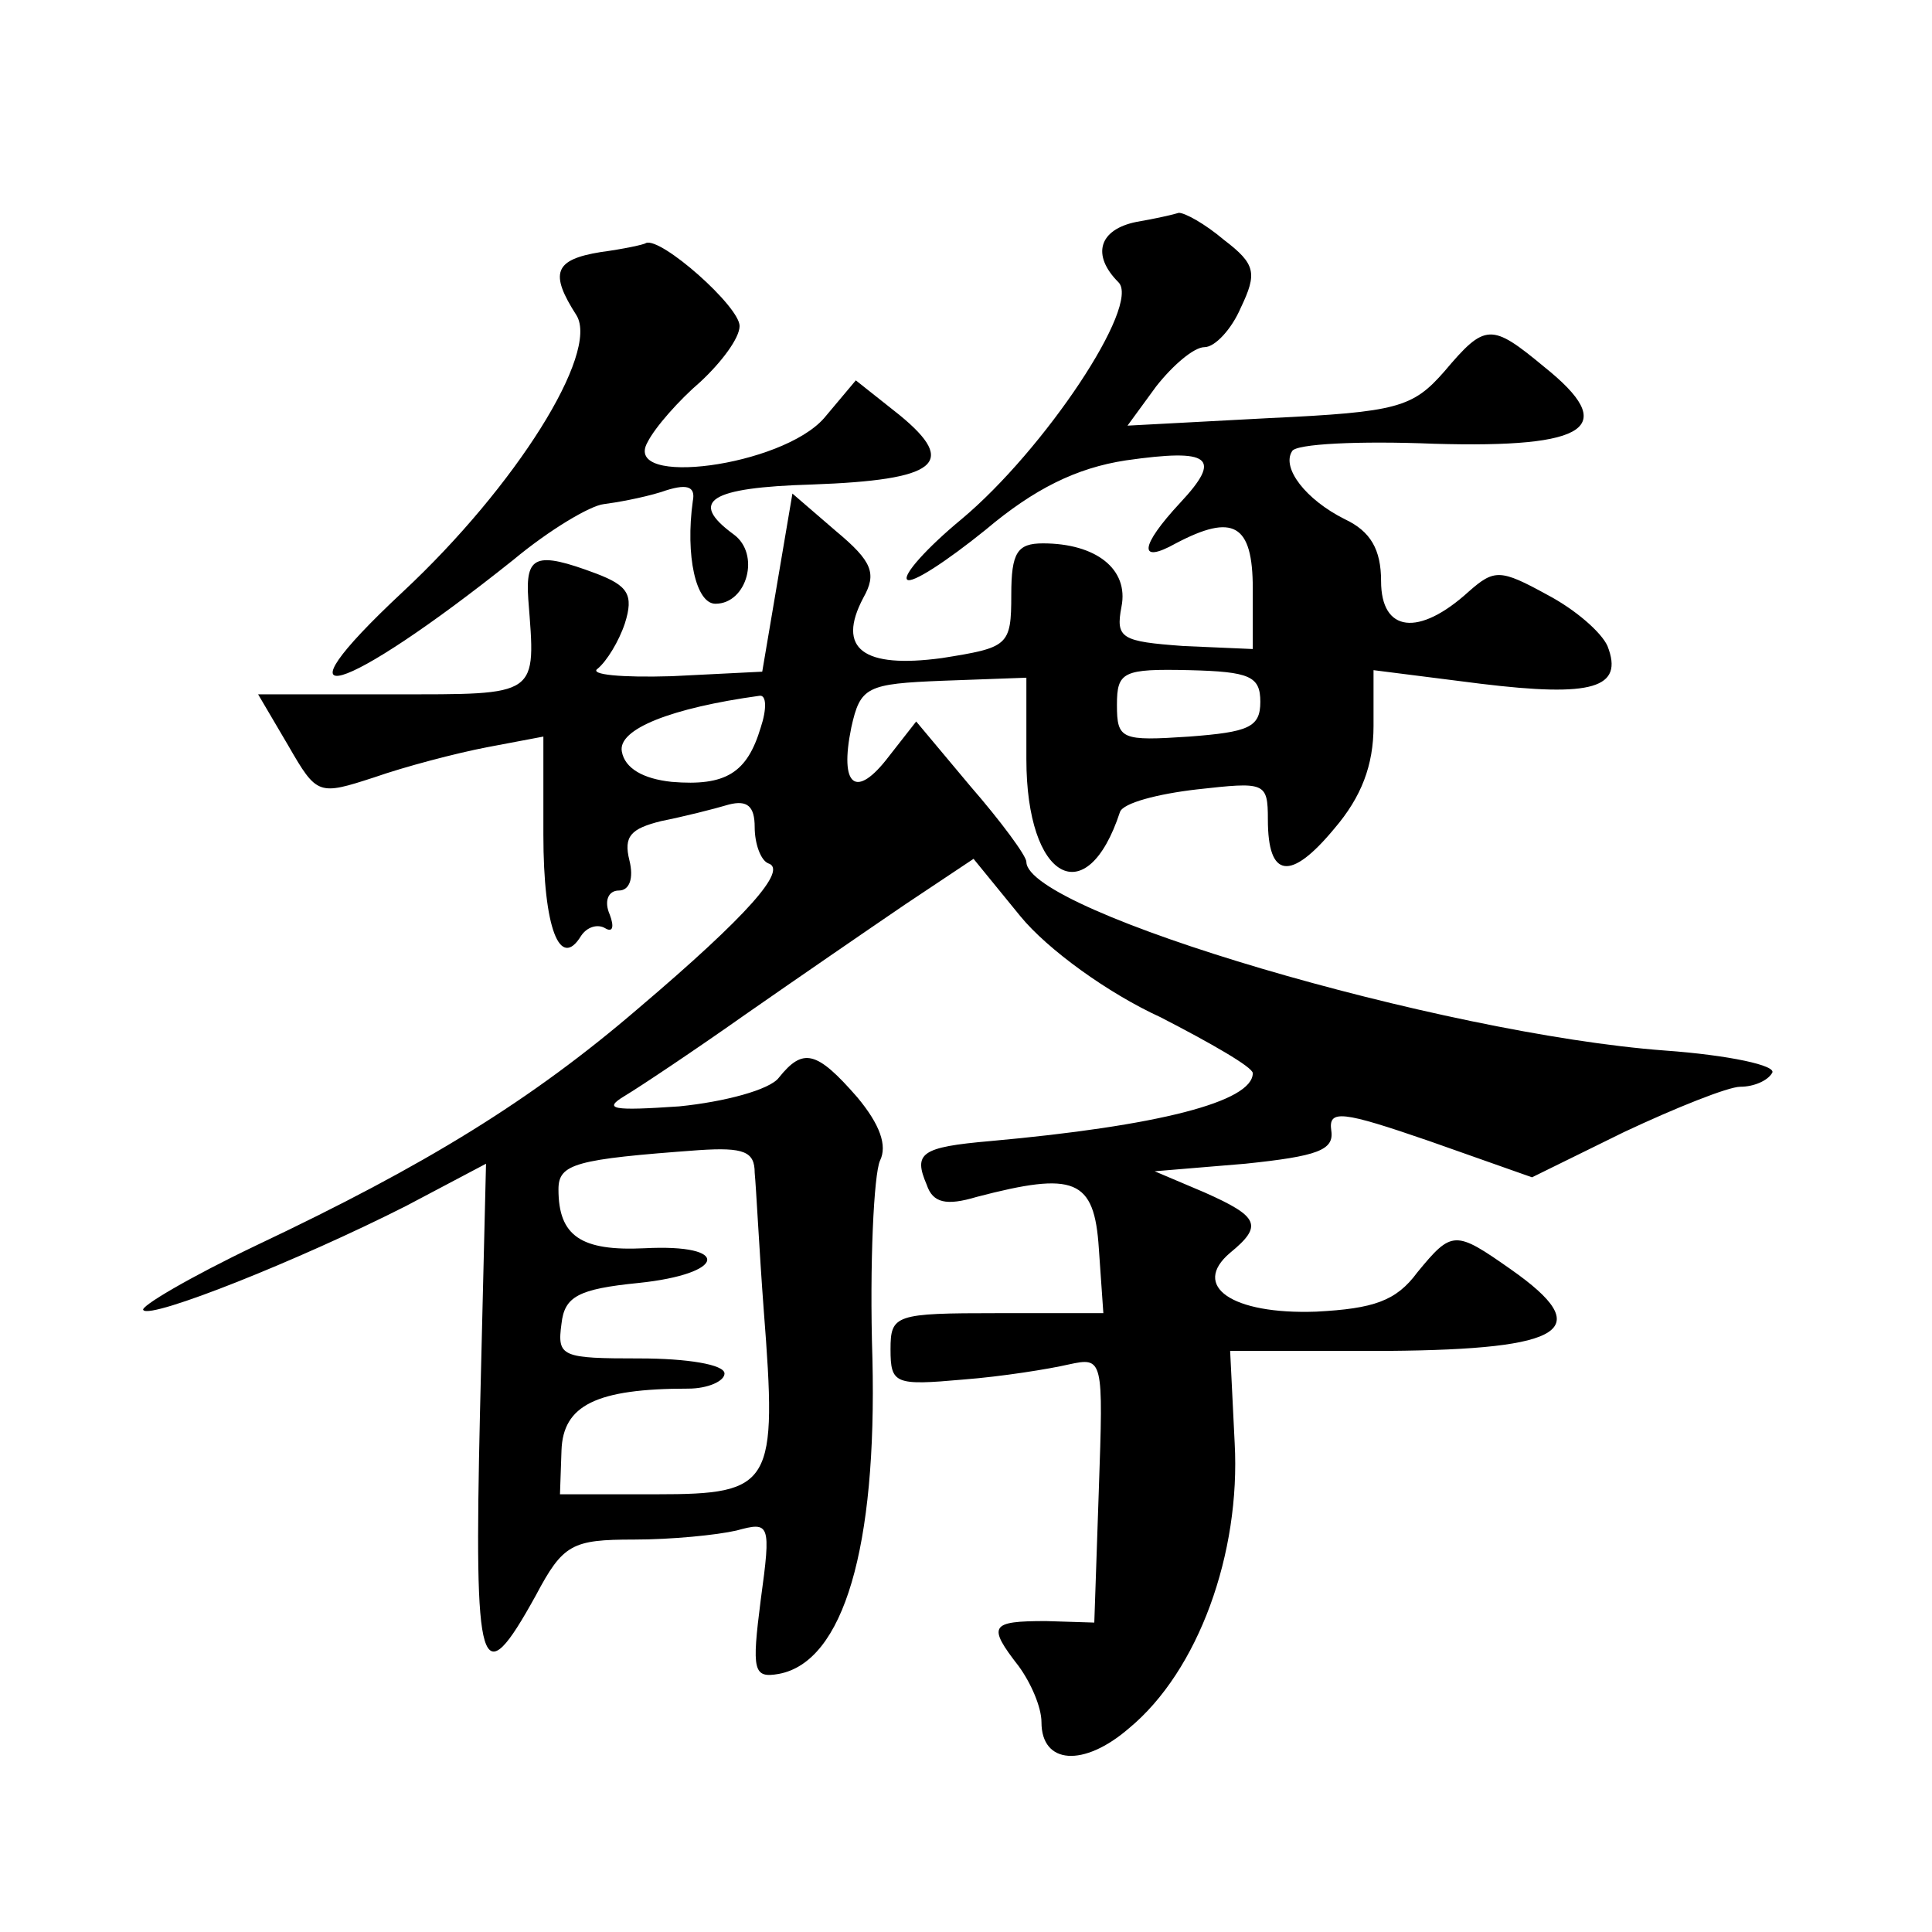 <?xml version="1.0" standalone="no"?>
<!DOCTYPE svg PUBLIC "-//W3C//DTD SVG 20010904//EN"
 "http://www.w3.org/TR/2001/REC-SVG-20010904/DTD/svg10.dtd">
<svg version="1.0" xmlns="http://www.w3.org/2000/svg"
 width="128pt" height="128pt" viewBox="0 0 128 128"
 preserveAspectRatio="xMidYMid meet">
<g transform="translate(0,128) scale(0.1,-0.1)"
fill="#0" stroke="none">
<path d="M753 1133 c-25 -5 -30 -22 -12 -40 15 -15 -49 -111 -104 -157 -23 -19
-39 -37 -36 -40 3 -3 26 12 52 33 32 27 60 41 93 46 56 8 64 2 36 -28 -27 -29 -28
-41 -3 -27 38 20 51 13 51 -30 l0 -40 -46 2 c-41 3 -45 5 -41 26 5 25 -17 42 -52
42 -17 0 -21 -6 -21 -34 0 -34 -2 -35 -46 -42 -52 -7 -70 6 -52 40 9 16 6 24 -18
44 l-29 25 -10 -59 -10 -59 -60 -3 c-33 -1 -55 1 -49 5 6 5 14 18 18 30 6 19 2
25 -19 33 -40 15 -47 12 -45 -17 5 -65 8 -63 -90 -63 l-89 0 20 -34 c19 -33 20
-33 57 -21 20 7 54 16 75 20 l37 7 0 -65 c0 -62 11 -90 25 -67 4 6 11 8 16 5 5
-3 6 1 3 9 -4 9 -1 16 6 16 7 0 10 8 7 20 -4 16 1 21 21 26 15 3 35 8 45 11 12
3 17 -1 17 -15 0 -11 4 -22 9 -24 13 -4 -13 -34 -86 -96 -71 -61 -141 -104 -253
-157 -44 -21 -78 -41 -75 -43 5 -6 103 33 174 69 l53 28 -4 -165 c-4 -174 0 -188
37 -121 18 34 24 37 65 37 25 0 55 3 68 6 22 6 23 5 16 -46 -6 -47 -5 -52 12 -49
43 8 65 84 62 209 -2 63 1 122 5 131 5 10 0 24 -15 42 -27 31 -36 33 -52 13 -6
-8 -36 -16 -66 -19 -44 -3 -51 -2 -36 7 10 6 46 30 80 54 33 23 81 56 106 73 l45
30 31 -38 c18 -22 58 -51 93 -67 33 -17 61 -33 61 -37 0 -19 -63 -35 -174 -45 -46
-4 -51 -8 -42 -29 4 -12 13 -14 33 -8 65 17 78 12 81 -34 l3 -43 -70 0 c-68 0 -71
-1 -71 -24 0 -23 3 -24 48 -20 26 2 57 7 70 10 23 5 23 4 20 -83 l-3 -88 -32 1
c-37 0 -39 -3 -18 -30 8 -11 15 -27 15 -37 0 -28 28 -30 58 -4 46 38 74 116 70
189 l-3 61 105 0 c117 1 138 14 81 54 -37 26 -39 26 -62 -2 -14 -19 -29 -24 -67
-26 -56 -2 -83 17 -57 39 22 18 19 24 -17 40 l-33 14 60 5 c48 5 59 9 57 22 -2
14 7 13 65 -7 l68 -24 61 30 c34 16 69 30 77 30 9 0 18 4 21 9 4 5 -29 12 -71 15
-148 11 -423 92 -423 125 0 4 -17 27 -37 50 l-36 43 -18 -23 c-22 -29 -33 -20 -25
19 6 27 10 29 61 31 l55 2 0 -54 c0 -80 40 -102 62 -35 2 6 25 12 51 15 45 5 47
5 47 -20 0 -39 15 -41 44 -6 18 21 26 42 26 68 l0 37 71 -9 c74 -9 95 -3 84 25
-4 9 -21 24 -40 34 -31 17 -35 17 -52 2 -33 -30 -58 -27 -58 7 0 21 -7 33 -24 41
-26 13 -42 34 -35 45 2 5 45 7 94 5 103 -3 123 11 73 51 -35 29 -39 29 -66 -3 -21
-24 -31 -27 -116 -31 l-94 -5 19 26 c11 14 25 26 32 26 7 0 18 12 24 26 11 23 10
29 -11 45 -13 11 -26 18 -30 18 -3 -1 -16 -4 -28 -6z m82 -318 c0 -17 -8 -20 -47
-23 -45 -3 -48 -2 -48 21 0 22 4 24 48 23 40 -1 47 -4 47 -21z m-331 -17 c-9 -30
-23 -39 -59 -36 -19 2 -31 9 -33 20 -3 15 33 29 91 37 5 1 5 -9 1 -21z m-4 -295
c1 -10 3 -51 6 -91 9 -116 6 -122 -71 -122 l-64 0 1 29 c1 30 23 41 84 41 13 0
24 5 24 10 0 6 -25 10 -56 10 -52 0 -55 1 -52 23 2 18 11 23 51 27 58 6 62 26 4
23 -42 -2 -57 8 -57 39 0 17 11 20 93 26 30 2 37 -1 37 -15z M398 1113 c-31 -5
-34 -14 -16 -42 15 -25 -40 -113 -115 -183 -90 -84 -41 -70 73 21 24 20 51 36 60
37 8 1 25 4 38 8 17 6 23 4 21 -6 -5 -36 2 -68 15 -68 21 0 30 33 12 46 -30 22
-16 31 52 33 83 3 97 14 58 46 l-29 23 -21 -25 c-28 -32 -134 -46 -117 -16 5 10
21 28 35 40 14 13 26 29 26 37 0 13 -52 59 -62 55 -1 -1 -15 -4 -30 -6z"/>
</g>
</svg>
